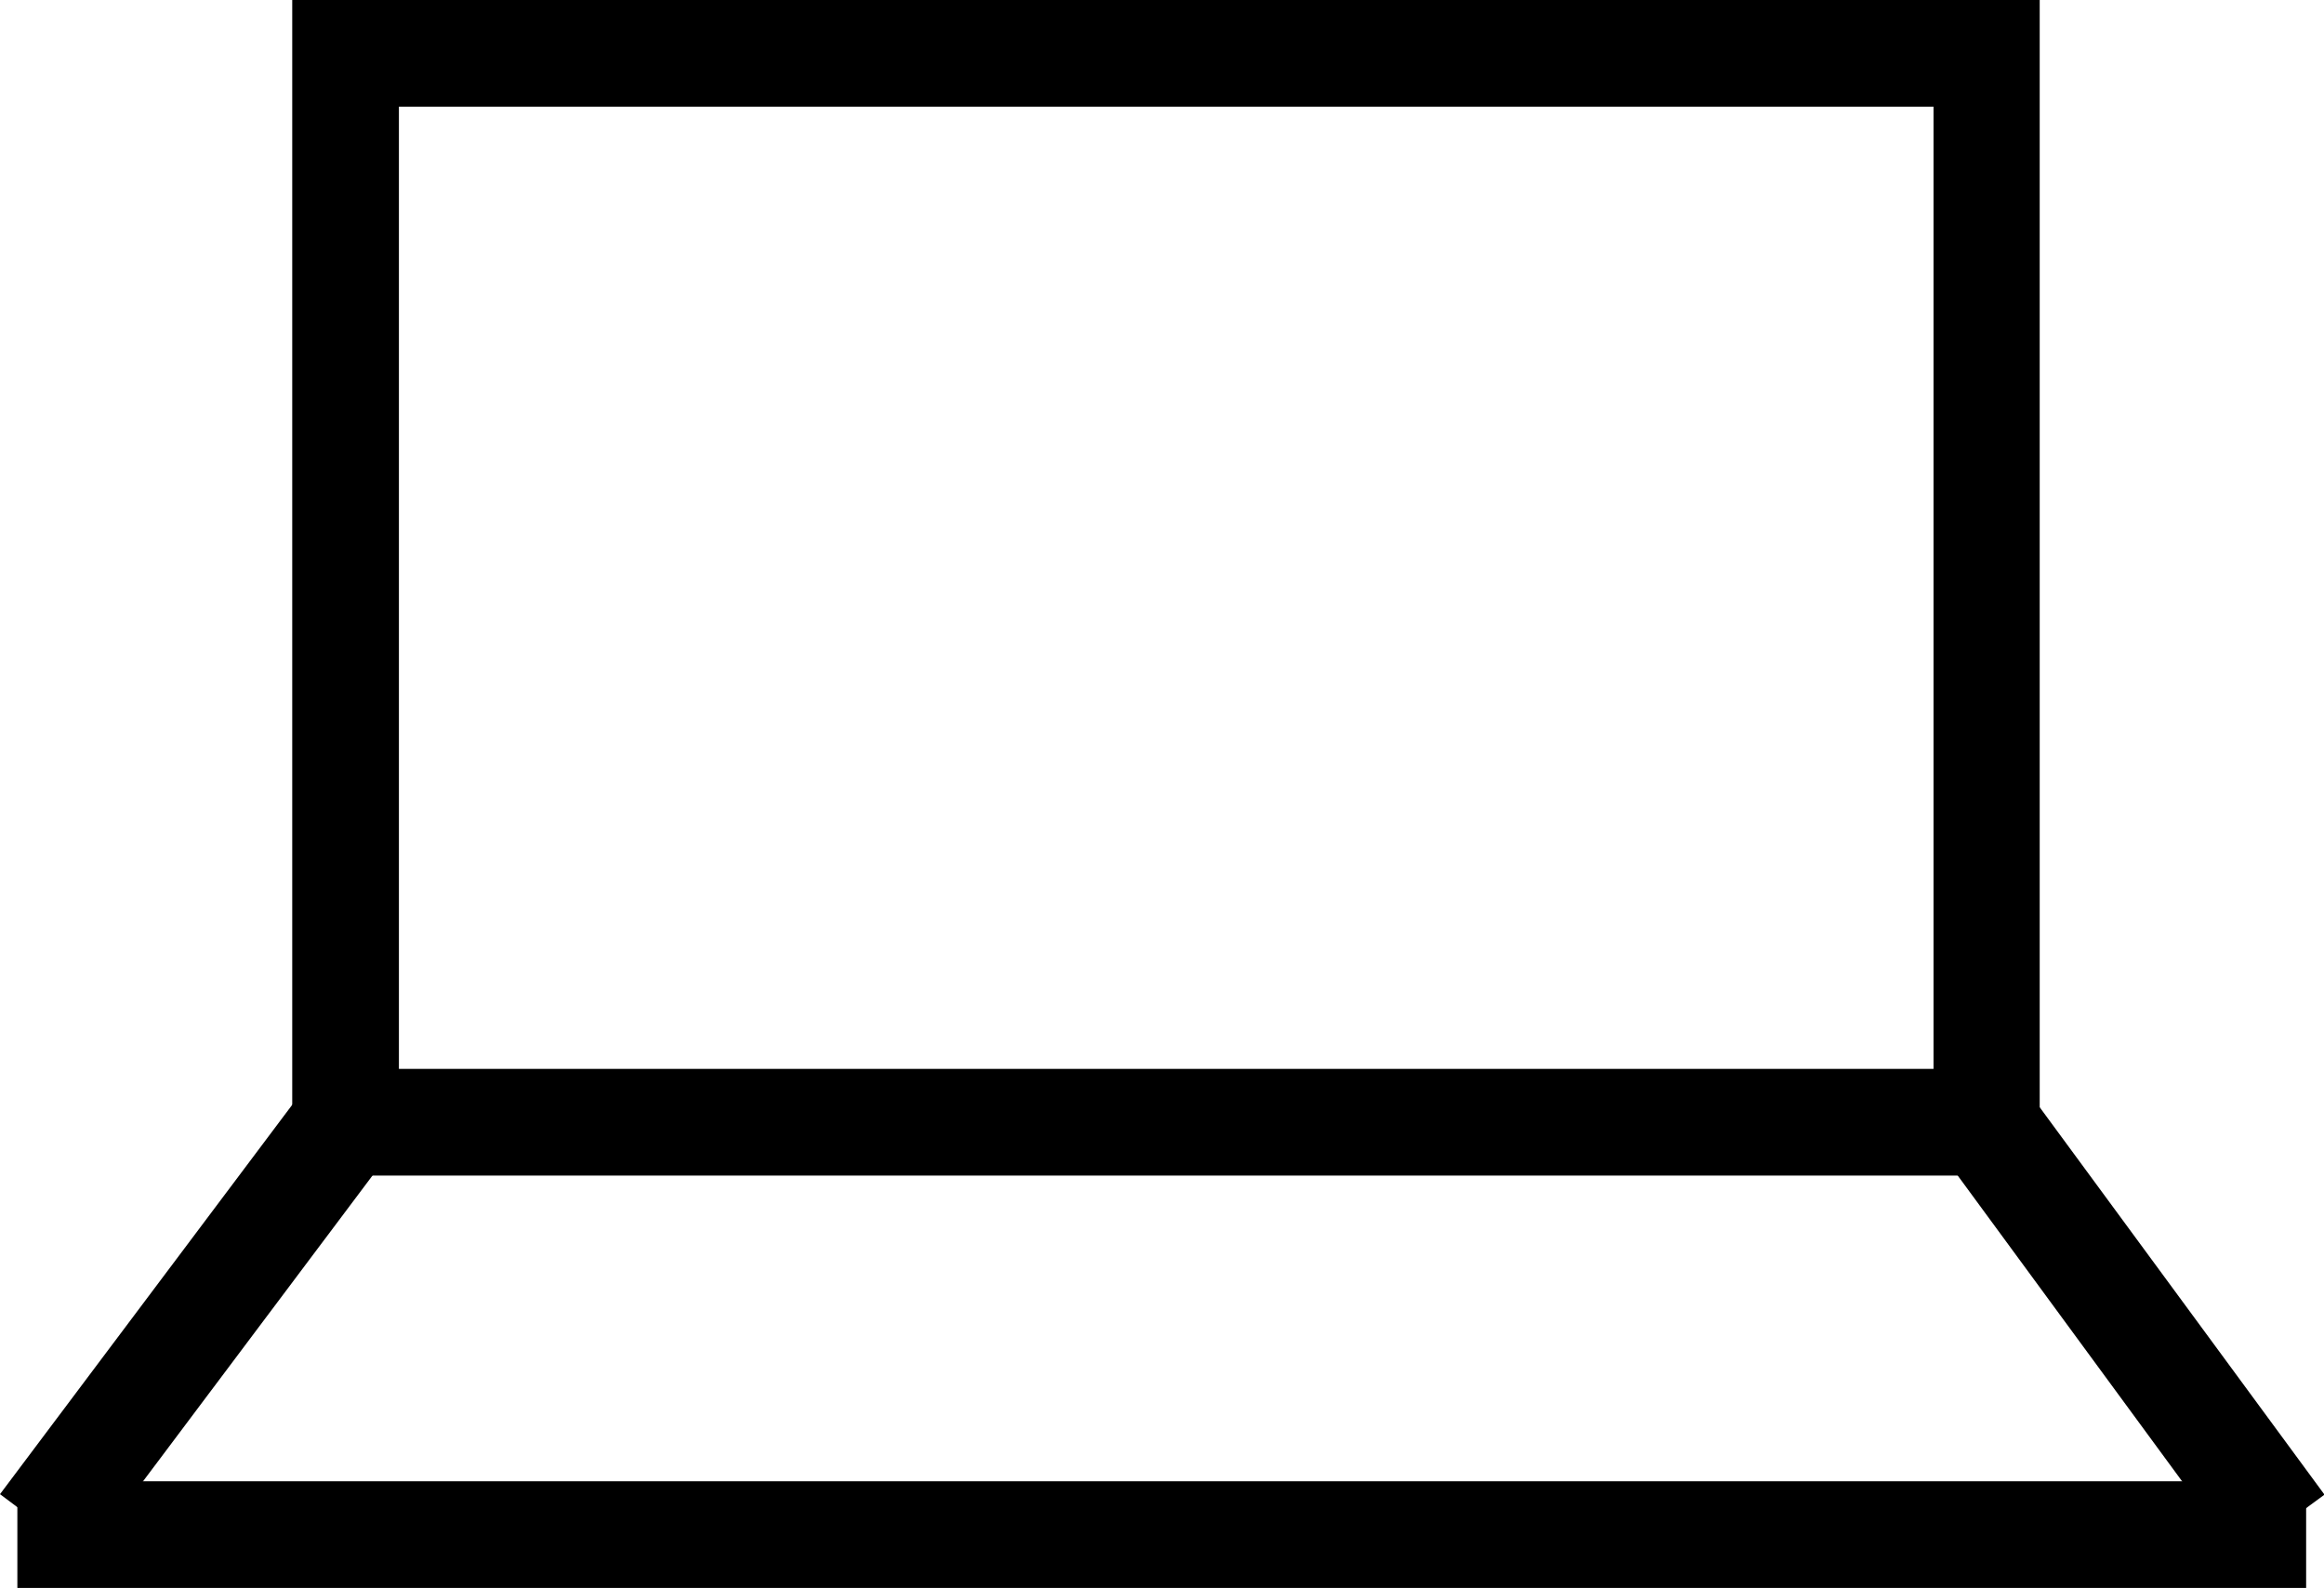 <?xml version="1.0" encoding="UTF-8"?><svg id="icon-product-category-laptop-32" xmlns="http://www.w3.org/2000/svg" viewBox="0 0 46.84 32"><path id="Rectangle_1559" d="M5.89,0h35.22v23.69H5.89V0ZM38.97,2.15H8.04v19.39h30.93V2.15Z"/><path id="Line_363" d="M1.72,31.4l-1.72-1.29,6.11-8.14,1.72,1.29L1.72,31.4Z"/><path id="Line_364" d="M45.11,31.39l-6.1-8.31,1.73-1.27,6.11,8.31-1.73,1.27Z"/><path id="Line_365" d="M46.49,32H.35v-2.15h46.13v2.15Z"/></svg>